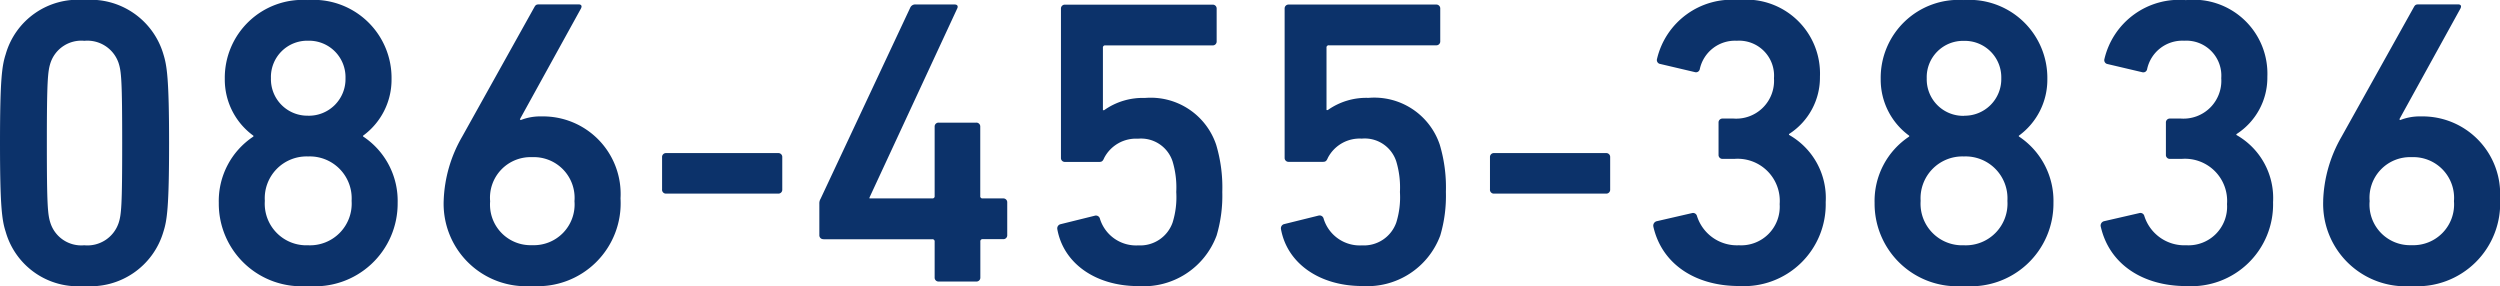 <svg xmlns="http://www.w3.org/2000/svg" width="116.584" height="13.338" viewBox="0 0 116.584 13.338">
  <path id="Path_4462" data-name="Path 4462" d="M1.539-2.318A3.5,3.5,0,0,0,5.206.209,3.539,3.539,0,0,0,8.892-2.318c.171-.532.266-1.14.266-4.142s-.1-3.61-.266-4.142a3.539,3.539,0,0,0-3.686-2.527A3.5,3.5,0,0,0,1.539-10.6c-.171.532-.266,1.14-.266,4.142S1.368-2.85,1.539-2.318Zm2.09-.4c-.133-.4-.171-.836-.171-3.743S3.5-9.8,3.629-10.2a1.513,1.513,0,0,1,1.577-1.026A1.536,1.536,0,0,1,6.8-10.2c.133.4.171.836.171,3.743S6.935-3.116,6.8-2.717a1.536,1.536,0,0,1-1.6,1.026A1.513,1.513,0,0,1,3.629-2.717Zm7.847-.95A3.852,3.852,0,0,0,15.637.209a3.858,3.858,0,0,0,4.18-3.876,3.6,3.6,0,0,0-1.615-3.1V-6.8a3.229,3.229,0,0,0,1.33-2.641,3.639,3.639,0,0,0-3.9-3.686,3.633,3.633,0,0,0-3.876,3.686A3.229,3.229,0,0,0,13.091-6.8v.038A3.6,3.6,0,0,0,11.476-3.667Zm4.161-4.066a1.7,1.7,0,0,1-1.729-1.748,1.692,1.692,0,0,1,1.729-1.748,1.7,1.7,0,0,1,1.748,1.748A1.708,1.708,0,0,1,15.637-7.733ZM13.623-3.762a1.95,1.95,0,0,1,2.014-2.071A1.955,1.955,0,0,1,17.67-3.762a1.945,1.945,0,0,1-2.033,2.071A1.94,1.94,0,0,1,13.623-3.762Zm8.341-.019A3.843,3.843,0,0,0,26.087.209,3.867,3.867,0,0,0,30.21-3.876,3.618,3.618,0,0,0,26.524-7.7a2.459,2.459,0,0,0-.969.171l-.038-.038,2.85-5.168c.057-.114.019-.19-.114-.19H26.429c-.133,0-.171.019-.228.114L22.819-6.745A6.361,6.361,0,0,0,21.964-3.781Zm2.166.038A1.891,1.891,0,0,1,26.087-5.8a1.9,1.9,0,0,1,1.976,2.052,1.9,1.9,0,0,1-1.976,2.052A1.891,1.891,0,0,1,24.13-3.743ZM32.338-4.1h5.225a.18.18,0,0,0,.19-.19V-5.8a.18.18,0,0,0-.19-.19H32.338a.18.18,0,0,0-.19.19v1.5A.18.18,0,0,0,32.338-4.1Zm7.334,2.128h5.073a.1.1,0,0,1,.114.114V-.19a.18.18,0,0,0,.19.19H46.8a.18.18,0,0,0,.19-.19V-1.862a.1.1,0,0,1,.114-.114h.95a.18.18,0,0,0,.19-.19v-1.52a.18.18,0,0,0-.19-.19H47.1a.1.1,0,0,1-.114-.114V-7.22a.18.18,0,0,0-.19-.19H45.049a.18.18,0,0,0-.19.19v3.23a.1.1,0,0,1-.114.114H41.819v-.038l4.1-8.835c.038-.095,0-.171-.133-.171H43.985a.254.254,0,0,0-.266.152l-4.18,8.911a.405.405,0,0,0-.057.228v1.463A.18.18,0,0,0,39.672-1.976Zm10.906-.475c.285,1.6,1.786,2.66,3.781,2.66a3.63,3.63,0,0,0,3.648-2.356,6.5,6.5,0,0,0,.266-2.033,6.937,6.937,0,0,0-.285-2.2,3.219,3.219,0,0,0-3.325-2.185,3.106,3.106,0,0,0-1.9.57h-.057v-2.907a.1.1,0,0,1,.114-.114h5a.18.18,0,0,0,.19-.19v-1.52a.18.18,0,0,0-.19-.19H50.939a.18.18,0,0,0-.19.19v6.954a.18.18,0,0,0,.19.19h1.6c.133,0,.171-.057.228-.19a1.671,1.671,0,0,1,1.577-.893A1.545,1.545,0,0,1,55.955-5.6a4.208,4.208,0,0,1,.171,1.425,3.958,3.958,0,0,1-.171,1.425,1.6,1.6,0,0,1-1.6,1.064,1.764,1.764,0,0,1-1.786-1.235.192.192,0,0,0-.228-.152l-1.615.4A.2.2,0,0,0,50.578-2.451Zm10.431,0C61.294-.855,62.8.209,64.79.209a3.63,3.63,0,0,0,3.648-2.356A6.5,6.5,0,0,0,68.7-4.18a6.937,6.937,0,0,0-.285-2.2,3.219,3.219,0,0,0-3.325-2.185,3.106,3.106,0,0,0-1.9.57h-.057v-2.907a.1.1,0,0,1,.114-.114h5a.18.18,0,0,0,.19-.19v-1.52a.18.18,0,0,0-.19-.19H61.37a.18.18,0,0,0-.19.19v6.954a.18.18,0,0,0,.19.19h1.6c.133,0,.171-.057.228-.19a1.671,1.671,0,0,1,1.577-.893A1.545,1.545,0,0,1,66.386-5.6a4.208,4.208,0,0,1,.171,1.425,3.958,3.958,0,0,1-.171,1.425,1.6,1.6,0,0,1-1.6,1.064A1.764,1.764,0,0,1,63-2.926a.192.192,0,0,0-.228-.152l-1.615.4A.2.2,0,0,0,61.009-2.451ZM70.946-4.1h5.225a.18.18,0,0,0,.19-.19V-5.8a.18.18,0,0,0-.19-.19H70.946a.18.18,0,0,0-.19.19v1.5A.18.18,0,0,0,70.946-4.1Zm7.429,1.539C78.774-.8,80.351.209,82.365.209A3.817,3.817,0,0,0,86.412-3.7,3.378,3.378,0,0,0,84.7-6.84v-.038a3.13,3.13,0,0,0,1.444-2.679,3.446,3.446,0,0,0-3.8-3.572,3.581,3.581,0,0,0-3.8,2.755.184.184,0,0,0,.152.228l1.615.38a.18.18,0,0,0,.228-.133,1.679,1.679,0,0,1,1.729-1.33A1.631,1.631,0,0,1,84-9.481,1.765,1.765,0,0,1,82.118-7.6h-.513a.18.18,0,0,0-.19.19v1.5a.18.18,0,0,0,.19.19h.551A1.965,1.965,0,0,1,84.265-3.61a1.8,1.8,0,0,1-1.9,1.919,1.955,1.955,0,0,1-1.957-1.368.188.188,0,0,0-.228-.133l-1.653.38A.212.212,0,0,0,78.375-2.565Zm10.317-1.1A3.852,3.852,0,0,0,92.853.209a3.858,3.858,0,0,0,4.18-3.876,3.6,3.6,0,0,0-1.615-3.1V-6.8a3.229,3.229,0,0,0,1.33-2.641,3.639,3.639,0,0,0-3.895-3.686,3.633,3.633,0,0,0-3.876,3.686A3.229,3.229,0,0,0,90.307-6.8v.038A3.6,3.6,0,0,0,88.692-3.667Zm4.161-4.066a1.7,1.7,0,0,1-1.729-1.748,1.692,1.692,0,0,1,1.729-1.748A1.7,1.7,0,0,1,94.6-9.481,1.708,1.708,0,0,1,92.853-7.733ZM90.839-3.762a1.95,1.95,0,0,1,2.014-2.071,1.955,1.955,0,0,1,2.033,2.071,1.945,1.945,0,0,1-2.033,2.071A1.94,1.94,0,0,1,90.839-3.762Zm8.4,1.2c.4,1.767,1.976,2.774,3.99,2.774A3.817,3.817,0,0,0,107.274-3.7a3.378,3.378,0,0,0-1.71-3.135v-.038a3.13,3.13,0,0,0,1.444-2.679,3.446,3.446,0,0,0-3.8-3.572,3.581,3.581,0,0,0-3.8,2.755.184.184,0,0,0,.152.228l1.615.38A.18.18,0,0,0,101.4-9.9a1.679,1.679,0,0,1,1.729-1.33,1.631,1.631,0,0,1,1.729,1.748A1.765,1.765,0,0,1,102.98-7.6h-.513a.18.18,0,0,0-.19.19v1.5a.18.18,0,0,0,.19.19h.551a1.965,1.965,0,0,1,2.109,2.109,1.8,1.8,0,0,1-1.9,1.919,1.955,1.955,0,0,1-1.957-1.368.188.188,0,0,0-.228-.133l-1.653.38A.212.212,0,0,0,99.237-2.565Zm10.374-1.216a3.843,3.843,0,0,0,4.123,3.99,3.867,3.867,0,0,0,4.123-4.085A3.618,3.618,0,0,0,114.171-7.7a2.459,2.459,0,0,0-.969.171l-.038-.038,2.85-5.168c.057-.114.019-.19-.114-.19h-1.824c-.133,0-.171.019-.228.114l-3.382,6.061A6.361,6.361,0,0,0,109.611-3.781Zm2.166.038A1.891,1.891,0,0,1,113.734-5.8a1.9,1.9,0,0,1,1.976,2.052,1.9,1.9,0,0,1-1.976,2.052A1.891,1.891,0,0,1,111.777-3.743Z" transform="translate(-1.273 13.129)" fill="#0c326a"/>
</svg>
